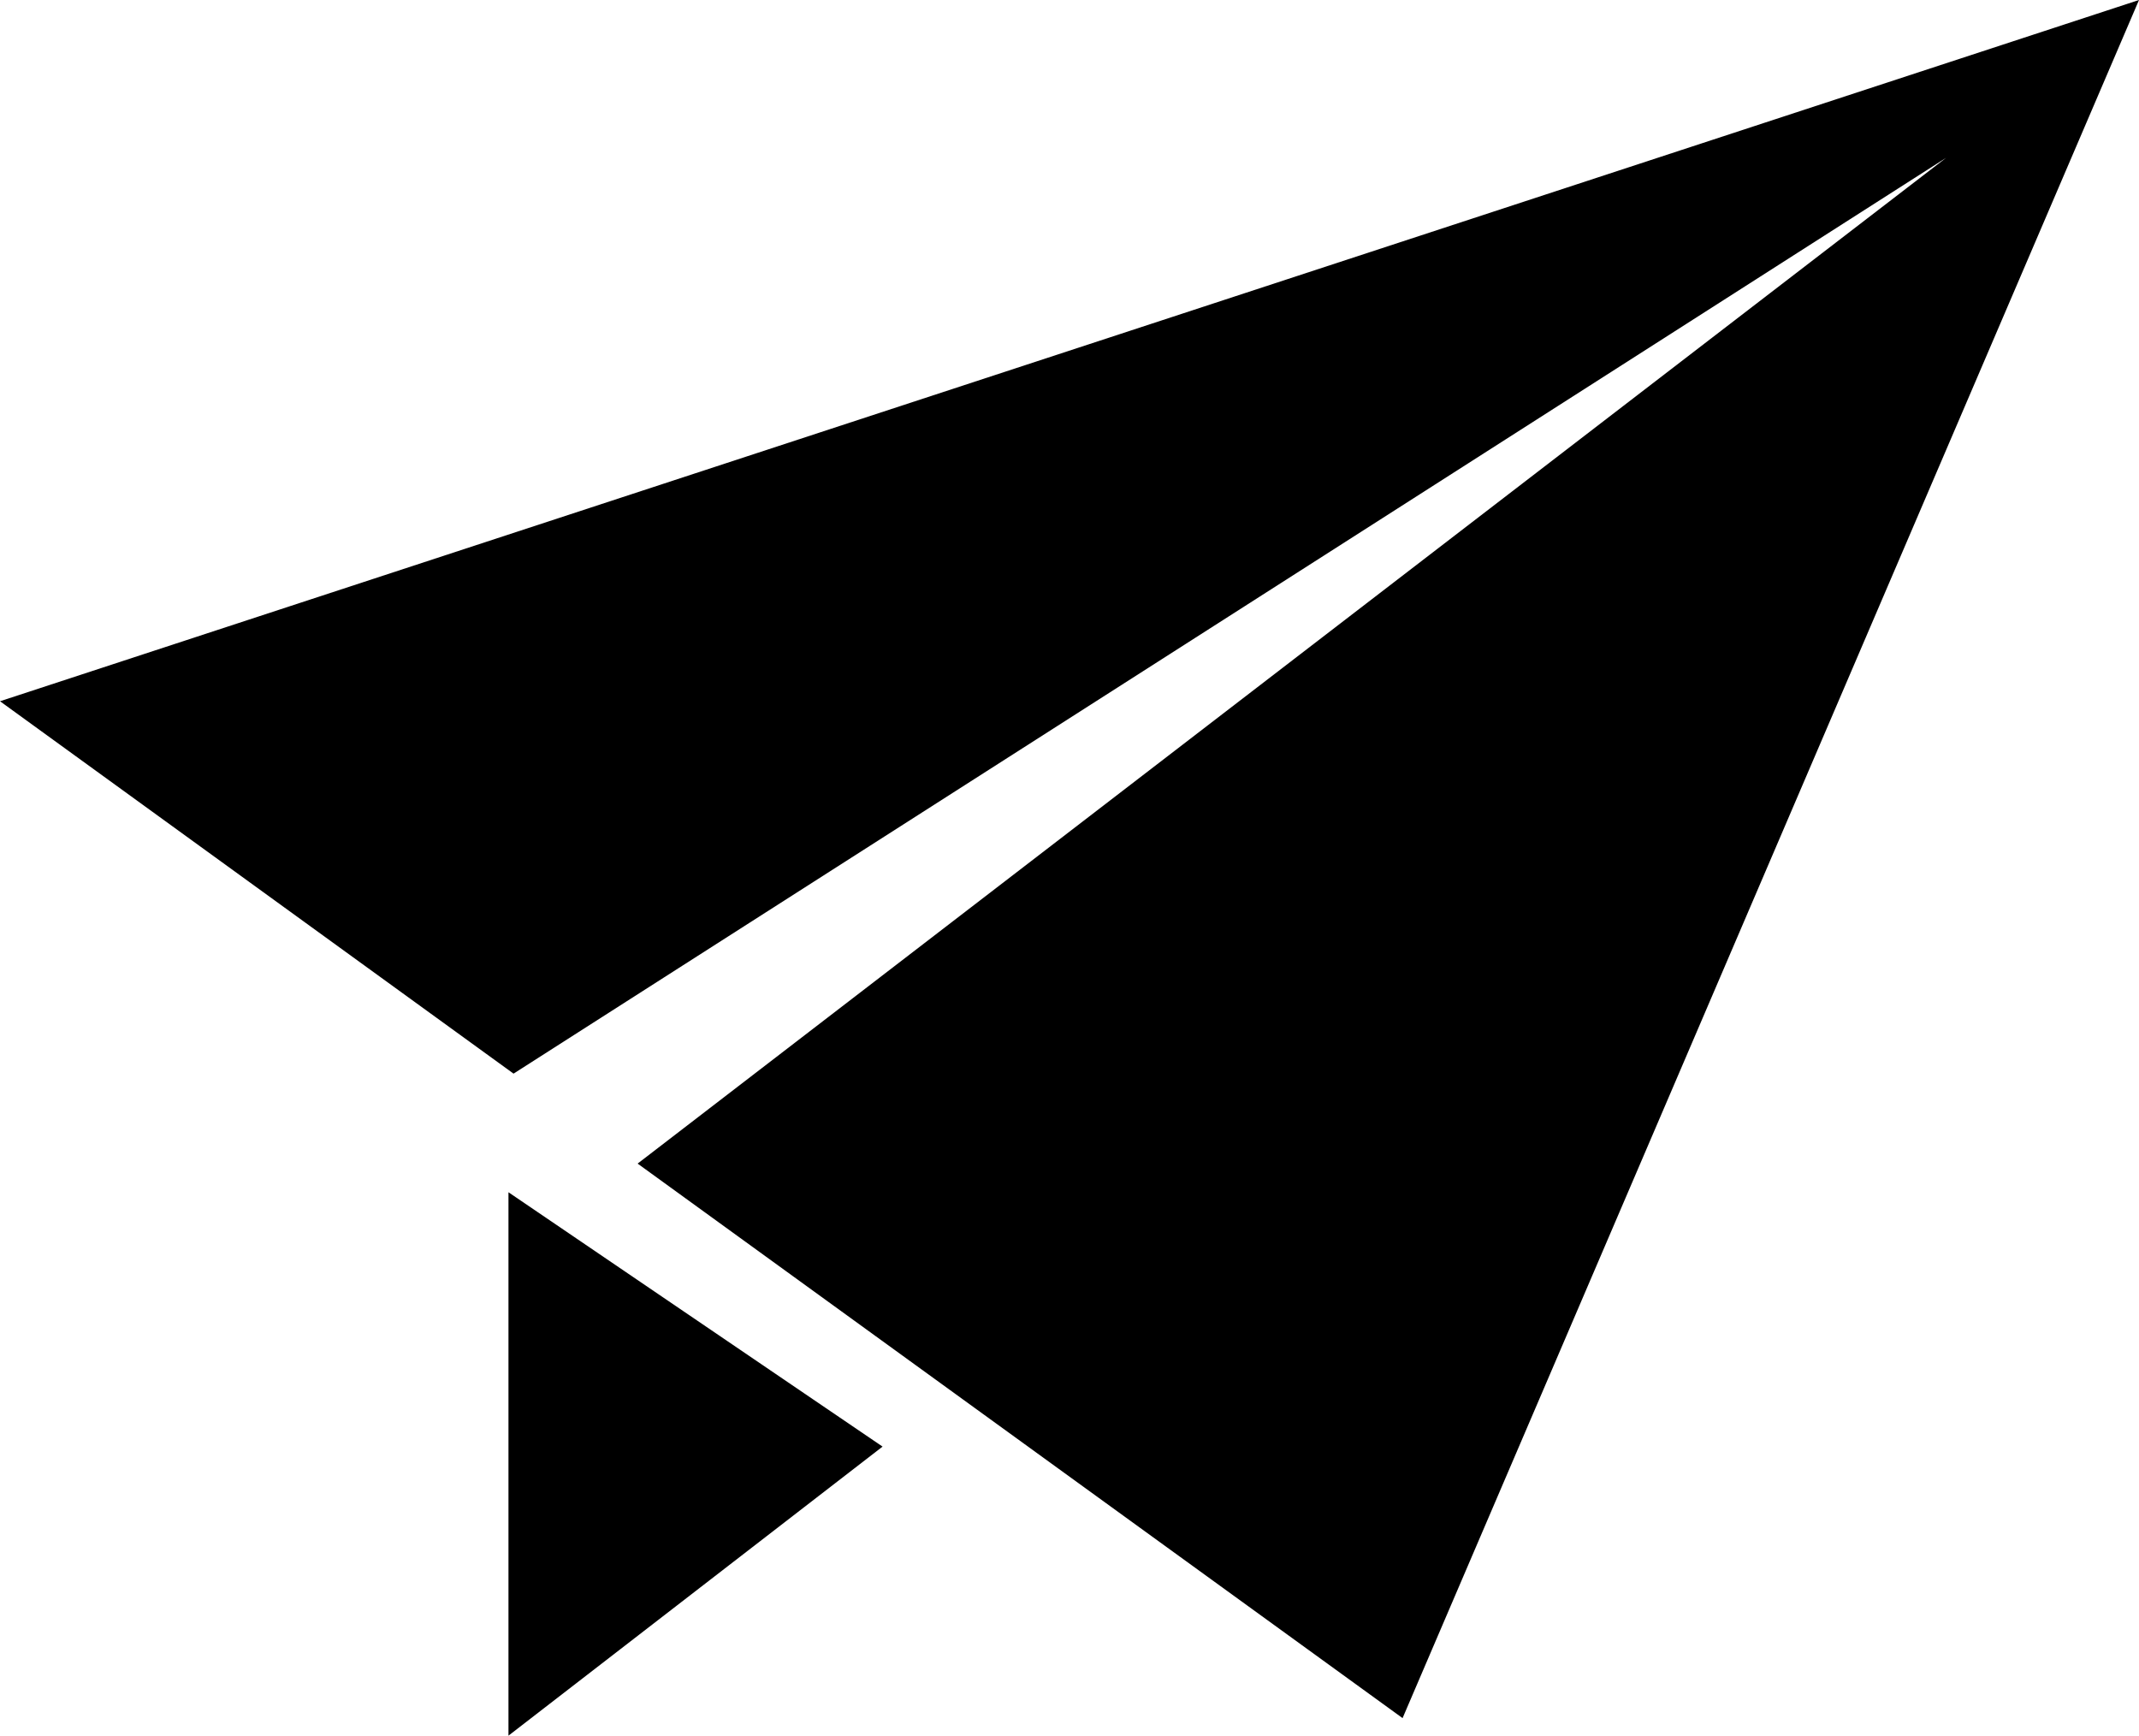 <svg xmlns="http://www.w3.org/2000/svg" width="80.387" height="65.23" viewBox="0 0 80.387 65.23">
  <g id="無料の紙飛行機アイコン" transform="translate(0 -48.27)">
    <path id="パス_538" data-name="パス 538" d="M121.71,354.063,135.769,343.2l-14.059-9.559Z" transform="translate(-102.601 -240.564)"/>
    <path id="パス_539" data-name="パス 539" d="M0,74.624,19.3,88.619,73.139,54.2,23.963,92,52.711,112.84,80.387,48.27Z"/>
  </g>
</svg>
